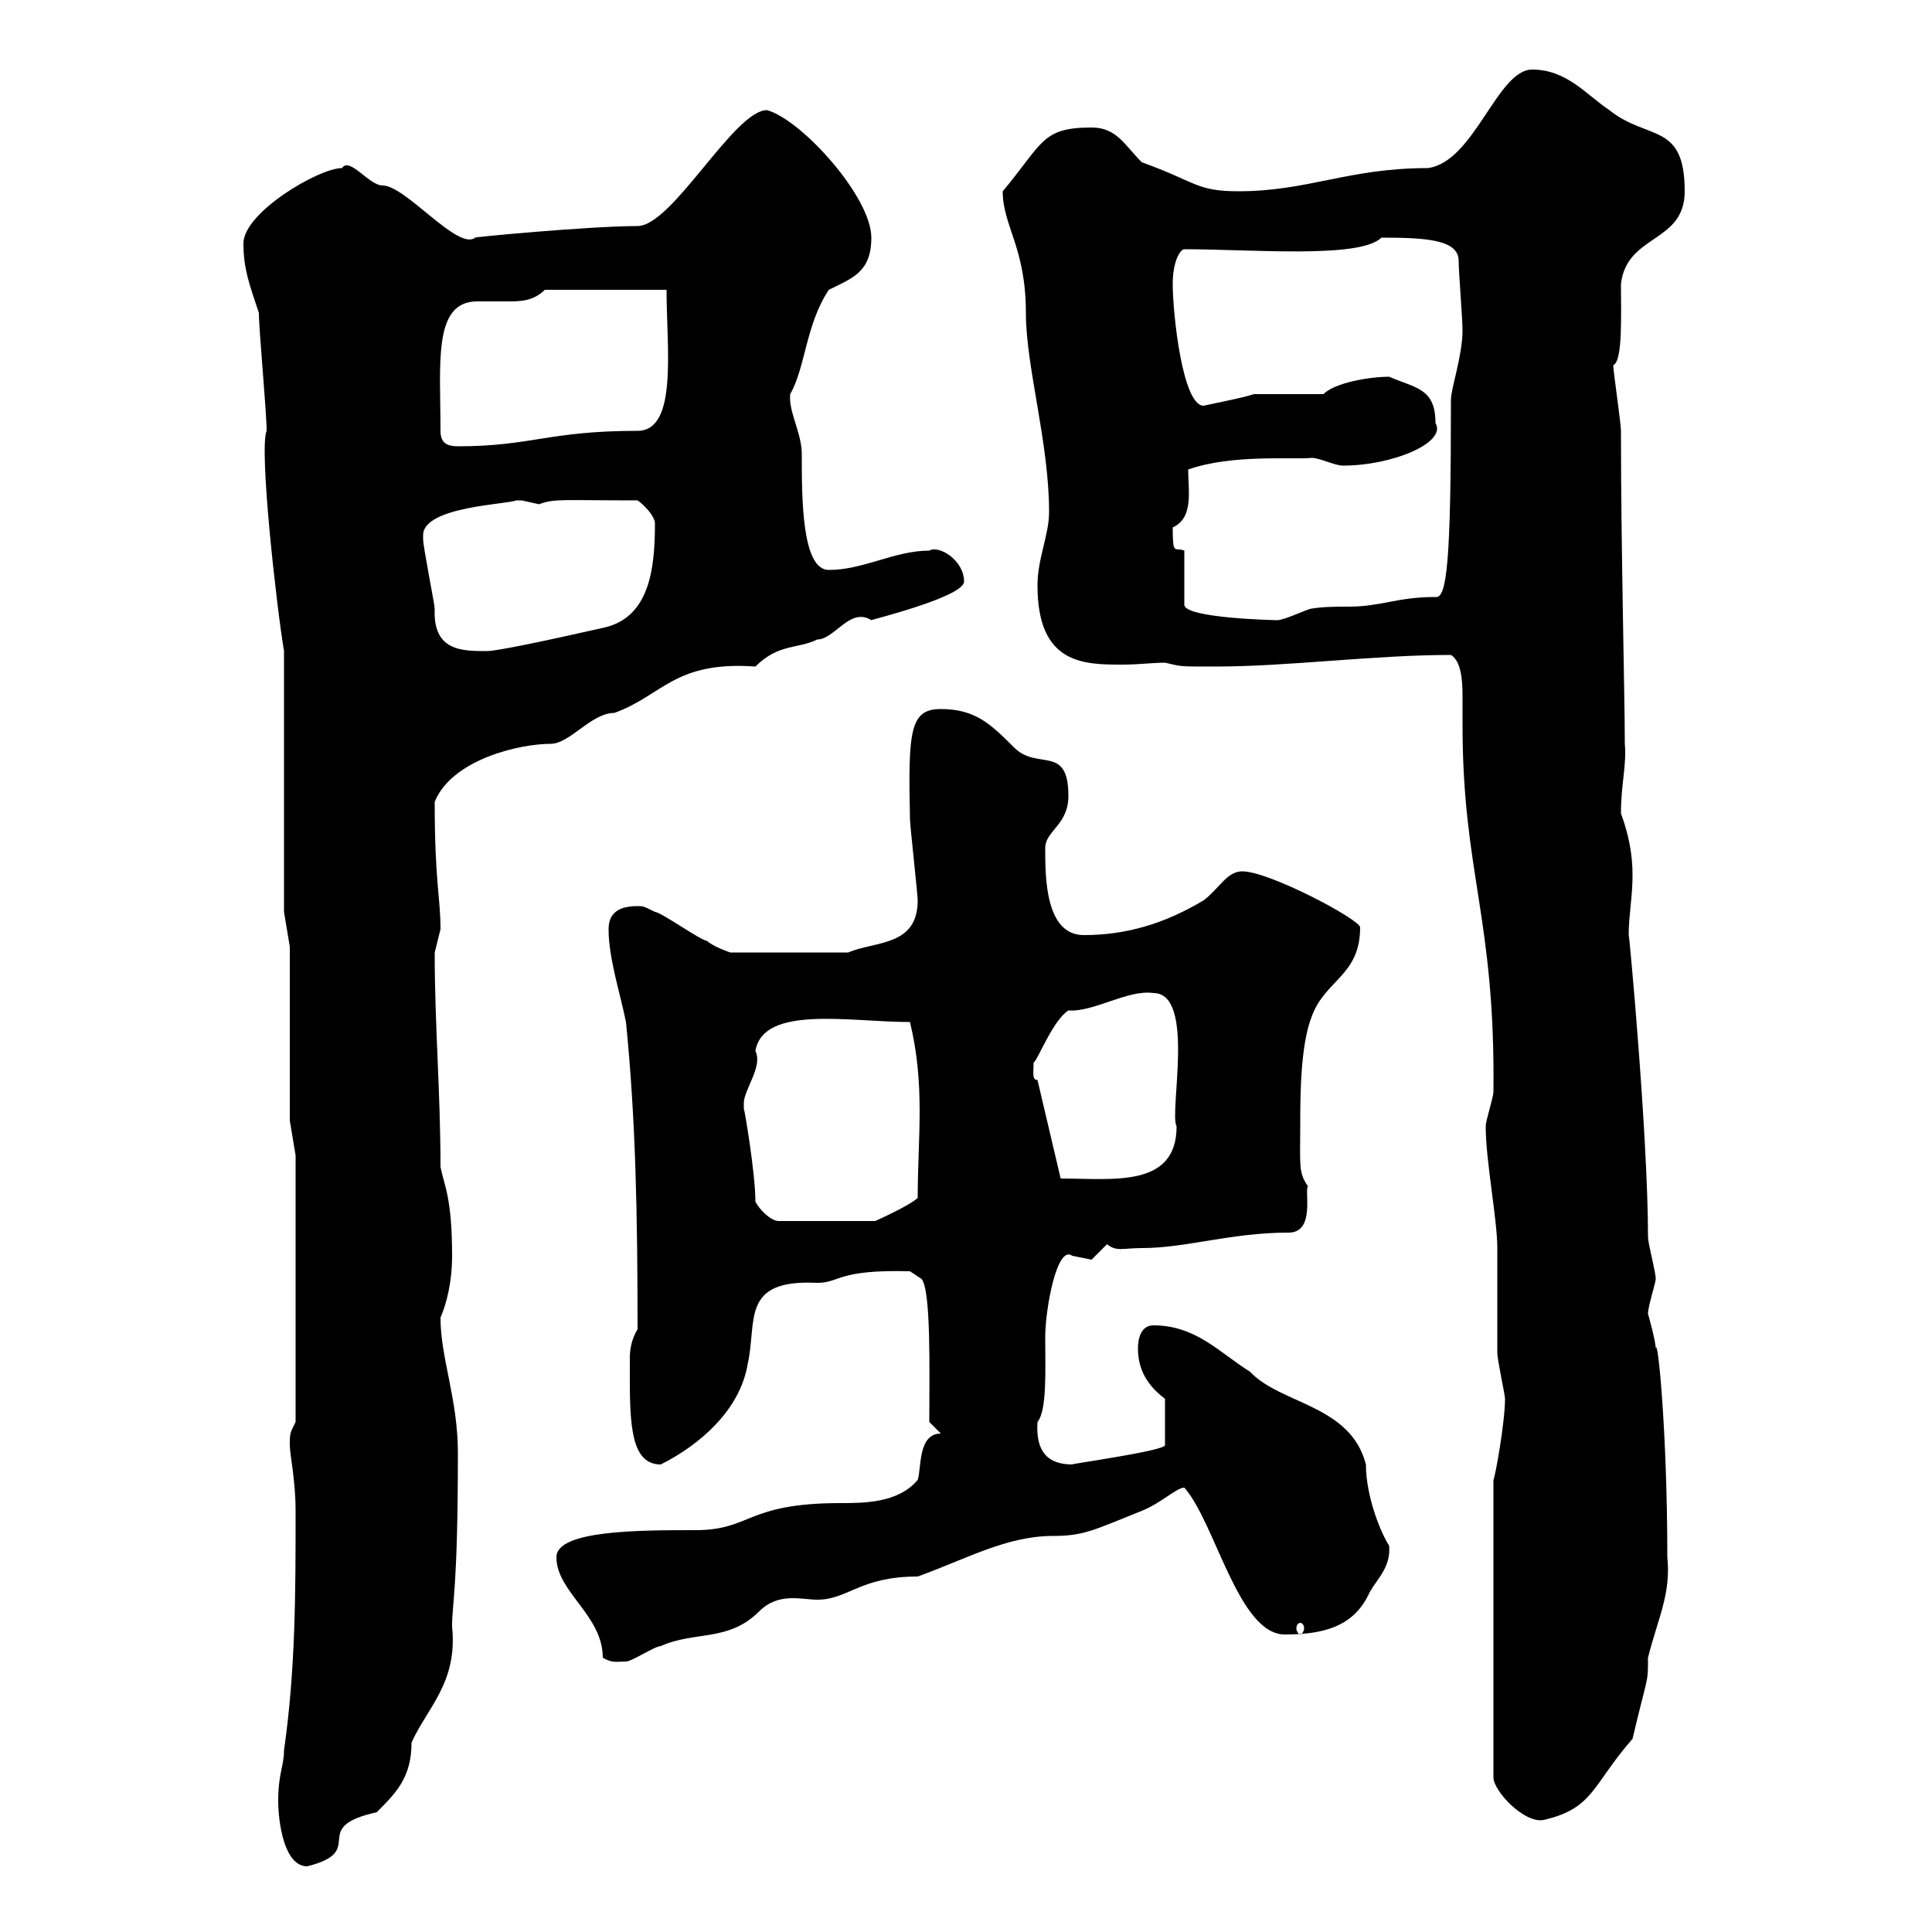 <svg xmlns="http://www.w3.org/2000/svg" xmlns:xlink="http://www.w3.org/1999/xlink" width="300" height="300"><path d="M43.20 279.60C43.20 282.90 44.10 289.80 47.70 289.80C57.30 287.40 47.70 283.80 58.50 281.40C61.50 278.40 63.90 276 63.90 270.60C66.30 265.20 71.10 261.30 70.20 252.60C70.20 248.70 71.10 246.90 71.10 225.60C71.10 217.20 68.40 210.90 68.40 204.60C69.30 202.50 70.20 199.20 70.20 195C70.20 186 69 184.20 68.40 181.20C68.40 169.50 67.50 159.30 67.50 147.90C67.50 147.90 68.40 144.30 68.40 144.30C68.40 139.20 67.50 137.10 67.50 124.50C70.20 117.90 80.70 115.50 85.50 115.50C88.50 115.50 91.80 110.70 95.40 110.70C102.90 108 104.70 102.60 117.30 103.50C120.90 99.90 123.90 100.80 126.90 99.30C129.60 99.30 132 94.20 135.30 96.30C135 96.30 149.70 92.70 149.70 90.30C149.70 87 145.80 84.60 144.30 85.50C138.90 85.50 134.10 88.50 128.70 88.50C124.50 88.50 124.50 77.40 124.50 70.50C124.50 67.20 122.40 63.90 122.70 61.20C125.10 57 125.10 50.40 128.70 45C132.30 43.20 135.30 42.30 135.30 36.90C135.30 30.60 124.50 18.60 119.10 17.10C114 17.10 104.40 35.10 99 35.10C91.50 35.10 72.60 36.90 73.80 36.90C71.10 39 63 28.80 59.40 28.80C57.30 28.80 54.30 24.30 53.10 26.10C49.50 26.10 37.80 33 37.80 37.80C37.80 41.70 38.70 44.10 40.20 48.60C40.20 51.30 41.40 63.90 41.40 66.90C40.20 69.60 42.90 93.90 44.10 101.10L44.10 141.60L45 147L45 174L45.90 179.40L45.90 220.80C45 222.60 45 222.60 45 224.40C45 225.90 45.90 229.80 45.90 234.60C45.90 247.20 45.90 259.20 44.10 271.80C44.10 274.20 43.20 275.40 43.20 279.60ZM231.90 229.80L231.90 276C231.90 278.10 236.70 283.20 239.70 282.60C247.50 280.80 247.20 277.20 253.50 270C255.90 259.80 255.90 261.60 255.90 257.40C257.40 251.40 259.50 247.50 258.90 241.80C258.90 222.30 257.40 207.30 257.10 209.40C257.10 208.20 255.90 204 255.90 204C255.90 202.80 257.10 199.20 257.10 198.60C257.10 197.40 255.90 193.20 255.90 192C255.90 176.40 252.90 144 252.90 145.20C252.90 142.20 253.50 139.20 253.50 135.90C253.50 132.60 252.90 129.60 251.70 126.30C251.70 121.80 252.60 118.80 252.30 115.50C252.30 108.30 251.70 84.90 251.70 66.90C251.70 65.70 250.50 57.60 250.50 56.70C252 56.10 251.70 48.90 251.70 44.10C252.60 36.30 261.60 37.80 261.60 29.70C261.60 18.90 255.90 21.90 249.90 17.10C246.30 14.70 243.30 10.80 237.90 10.80C232.50 10.80 228.90 25.20 221.70 26.10C209.40 26.10 203.10 29.70 192.30 29.70C185.70 29.70 185.70 28.20 177.30 25.20C174.60 22.50 173.40 19.80 169.50 19.80C161.70 19.80 162 22.20 155.70 29.70C155.70 35.10 159.30 38.40 159.30 48.60C159.30 57 162.90 68.70 162.90 79.50C162.90 83.10 161.10 86.70 161.10 90.90C161.10 103.20 168.30 103.20 174.30 103.20C176.70 103.20 179.10 102.90 180.90 102.90C183.60 103.50 182.70 103.50 188.70 103.50C200.10 103.50 213.30 101.70 225.30 101.70C226.80 102.60 227.10 105.30 227.10 108C227.10 110.10 227.10 111.90 227.10 112.50C227.10 135.60 232.20 142.50 231.90 169.50C231.90 170.40 230.70 174 230.70 174.90C230.70 180.30 232.50 189.30 232.50 193.80C232.50 195.60 232.50 208.20 232.50 210C232.50 211.20 233.70 216.60 233.70 217.20C233.70 220.80 232.20 229.20 231.90 229.80ZM86.40 241.80C86.40 247.20 93.60 250.80 93.60 257.40C95.10 258.30 95.70 258 97.20 258C98.10 258 101.70 255.60 102.60 255.60C108 253.20 113.10 255 117.90 250.20C120.90 247.20 124.50 248.40 126.90 248.40C131.70 248.40 133.50 244.80 142.50 244.80C150 242.10 156.30 238.50 163.50 238.50C168.30 238.50 169.80 237.60 177.30 234.60C180.30 233.40 182.70 231 183.90 231C188.70 236.40 192.30 253.80 199.50 253.80C205.50 253.80 210.30 252.60 212.70 247.20C213.90 245.10 216 243.30 215.70 240C214.50 238.20 212.10 232.50 212.10 227.40C209.70 218.10 198.90 218.10 194.10 213C189.30 210 185.70 205.80 179.10 205.80C177.30 205.80 176.70 207.60 176.70 209.40C176.70 213 178.50 215.40 180.90 217.20L180.90 224.40C180.90 225.30 165.60 227.40 166.50 227.40C162.60 227.40 160.80 225.30 161.10 220.80C162.60 219 162.30 212.70 162.30 207.60C162.30 203.40 164.10 193.20 166.50 195C166.50 195 169.50 195.60 169.50 195.60C169.50 195.60 171.90 193.20 171.90 193.20C173.40 194.40 174.30 193.80 177.30 193.80C184.20 193.80 191.10 191.40 200.10 191.40C204.30 191.40 202.50 184.80 203.10 184.20C201.60 182.10 201.90 180.90 201.90 174.90C201.90 170.40 201.90 162.30 203.70 157.80C205.80 152.10 211.20 151.50 211.20 144C211.20 142.80 197.10 135.30 192.90 135.30C190.50 135.30 189.30 138 186.90 139.80C180.90 143.40 174.90 145.20 168.30 145.20C162.30 145.20 162.30 136.20 162.30 131.70C162.30 129 165.90 128.10 165.90 123.60C165.90 115.50 161.10 119.70 157.50 116.10C153.90 112.50 151.50 110.10 146.10 110.10C141.30 110.10 141 113.40 141.30 127.20C141.30 128.10 142.50 138.90 142.50 139.80C142.50 147 135.90 146.10 131.70 147.90L113.40 147.90C113.40 147.90 110.70 147 109.80 146.10C108.90 146.10 102.60 141.60 101.70 141.60C99.90 140.70 99.90 140.70 99 140.70C96.30 140.70 94.50 141.60 94.50 144.30C94.50 148.80 96.30 154.20 97.20 158.70C98.70 173.70 99 188.40 99 206.40C98.10 207.90 97.80 209.40 97.80 210.90C97.80 219.90 97.50 227.40 102.60 227.40C108.60 224.40 114.90 219 116.10 211.80C117.60 205.20 114.90 198.60 126.90 199.20C130.50 199.20 129.90 197.10 141.30 197.40L143.10 198.60C144.60 200.40 144.30 213 144.30 220.80L146.10 222.60C142.50 222.60 143.10 228 142.50 229.80C139.50 233.40 134.10 233.40 130.50 233.40C115.80 233.40 116.70 237.60 108 237.60C99.30 237.60 86.40 237.60 86.40 241.80ZM201.90 252C202.20 252 202.50 252.30 202.50 252.90C202.50 253.20 202.20 253.80 201.90 253.80C201.60 253.80 201.30 253.20 201.30 252.90C201.30 252.30 201.60 252 201.90 252ZM117.30 186.60C117.30 182.10 115.50 171.60 115.50 172.20C115.50 172.20 115.50 171.30 115.50 171.30C115.50 169.20 118.50 165.60 117.30 163.20C118.50 156 132 158.70 141.30 158.70C143.70 168.60 142.50 176.70 142.50 186C141.30 187.20 135.90 189.60 135.90 189.60L120.90 189.60C119.70 189.60 117.90 187.80 117.30 186.60ZM161.10 167.70C160.20 167.70 160.50 166.50 160.50 165C161.10 164.70 163.50 158.40 165.90 156.90C169.80 157.20 175.20 153.60 179.10 154.20C185.70 154.20 181.50 172.80 182.70 174.90C182.70 184.50 172.80 183 164.70 183ZM65.70 83.10C65.70 78.60 79.20 78.30 80.10 77.70C80.10 77.70 80.10 77.70 81 77.70C81 77.70 83.70 78.30 83.70 78.30C86.10 77.40 87.30 77.70 99 77.70C99.90 78.30 101.70 80.10 101.70 81.30C101.70 88.50 100.80 96 93.60 97.50C84.30 99.60 77.10 101.10 75.60 101.10C71.70 101.10 67.20 101.10 67.50 94.50C67.50 93.90 65.70 84.90 65.70 83.70C65.70 83.70 65.70 83.70 65.70 83.10ZM183.90 85.50C182.40 84.90 182.10 86.40 182.10 81.90C185.40 80.40 184.50 76.20 184.50 72.90C191.40 70.50 200.40 71.40 203.70 71.10C204.90 71.10 207.30 72.30 208.50 72.30C216.30 72.30 224.70 68.70 222.90 65.70C222.90 60.30 219.90 60.30 215.70 58.50C212.70 58.50 207.30 59.40 205.50 61.20C203.70 61.20 196.50 61.20 194.70 61.20C192.90 61.80 189.60 62.40 186.90 63C183.60 63 182.10 48.60 182.10 44.10C182.10 40.50 183.30 38.70 183.90 38.70C194.40 38.70 211.20 40.20 214.50 36.90C221.40 36.90 226.50 37.20 226.50 40.50C226.50 42.30 227.10 49.50 227.10 51.30C227.10 55.20 225.30 60.30 225.30 62.10C225.30 87 224.70 93 222.90 92.70C216.90 92.70 214.50 94.20 209.40 94.20C207.60 94.20 205.50 94.20 203.70 94.50C203.10 94.50 199.50 96.30 198.30 96.30C198 96.30 183.90 96 183.90 93.90ZM68.40 66.90C68.40 56.40 67.20 46.80 74.10 46.80C75.60 46.80 77.10 46.80 78.90 46.80C80.70 46.80 82.80 46.80 84.60 45L103.50 45C103.50 54 105.30 66.90 99 66.90C85.20 66.90 82.50 69.30 71.10 69.30C69.30 69.30 68.40 68.70 68.40 66.90Z"/></svg>